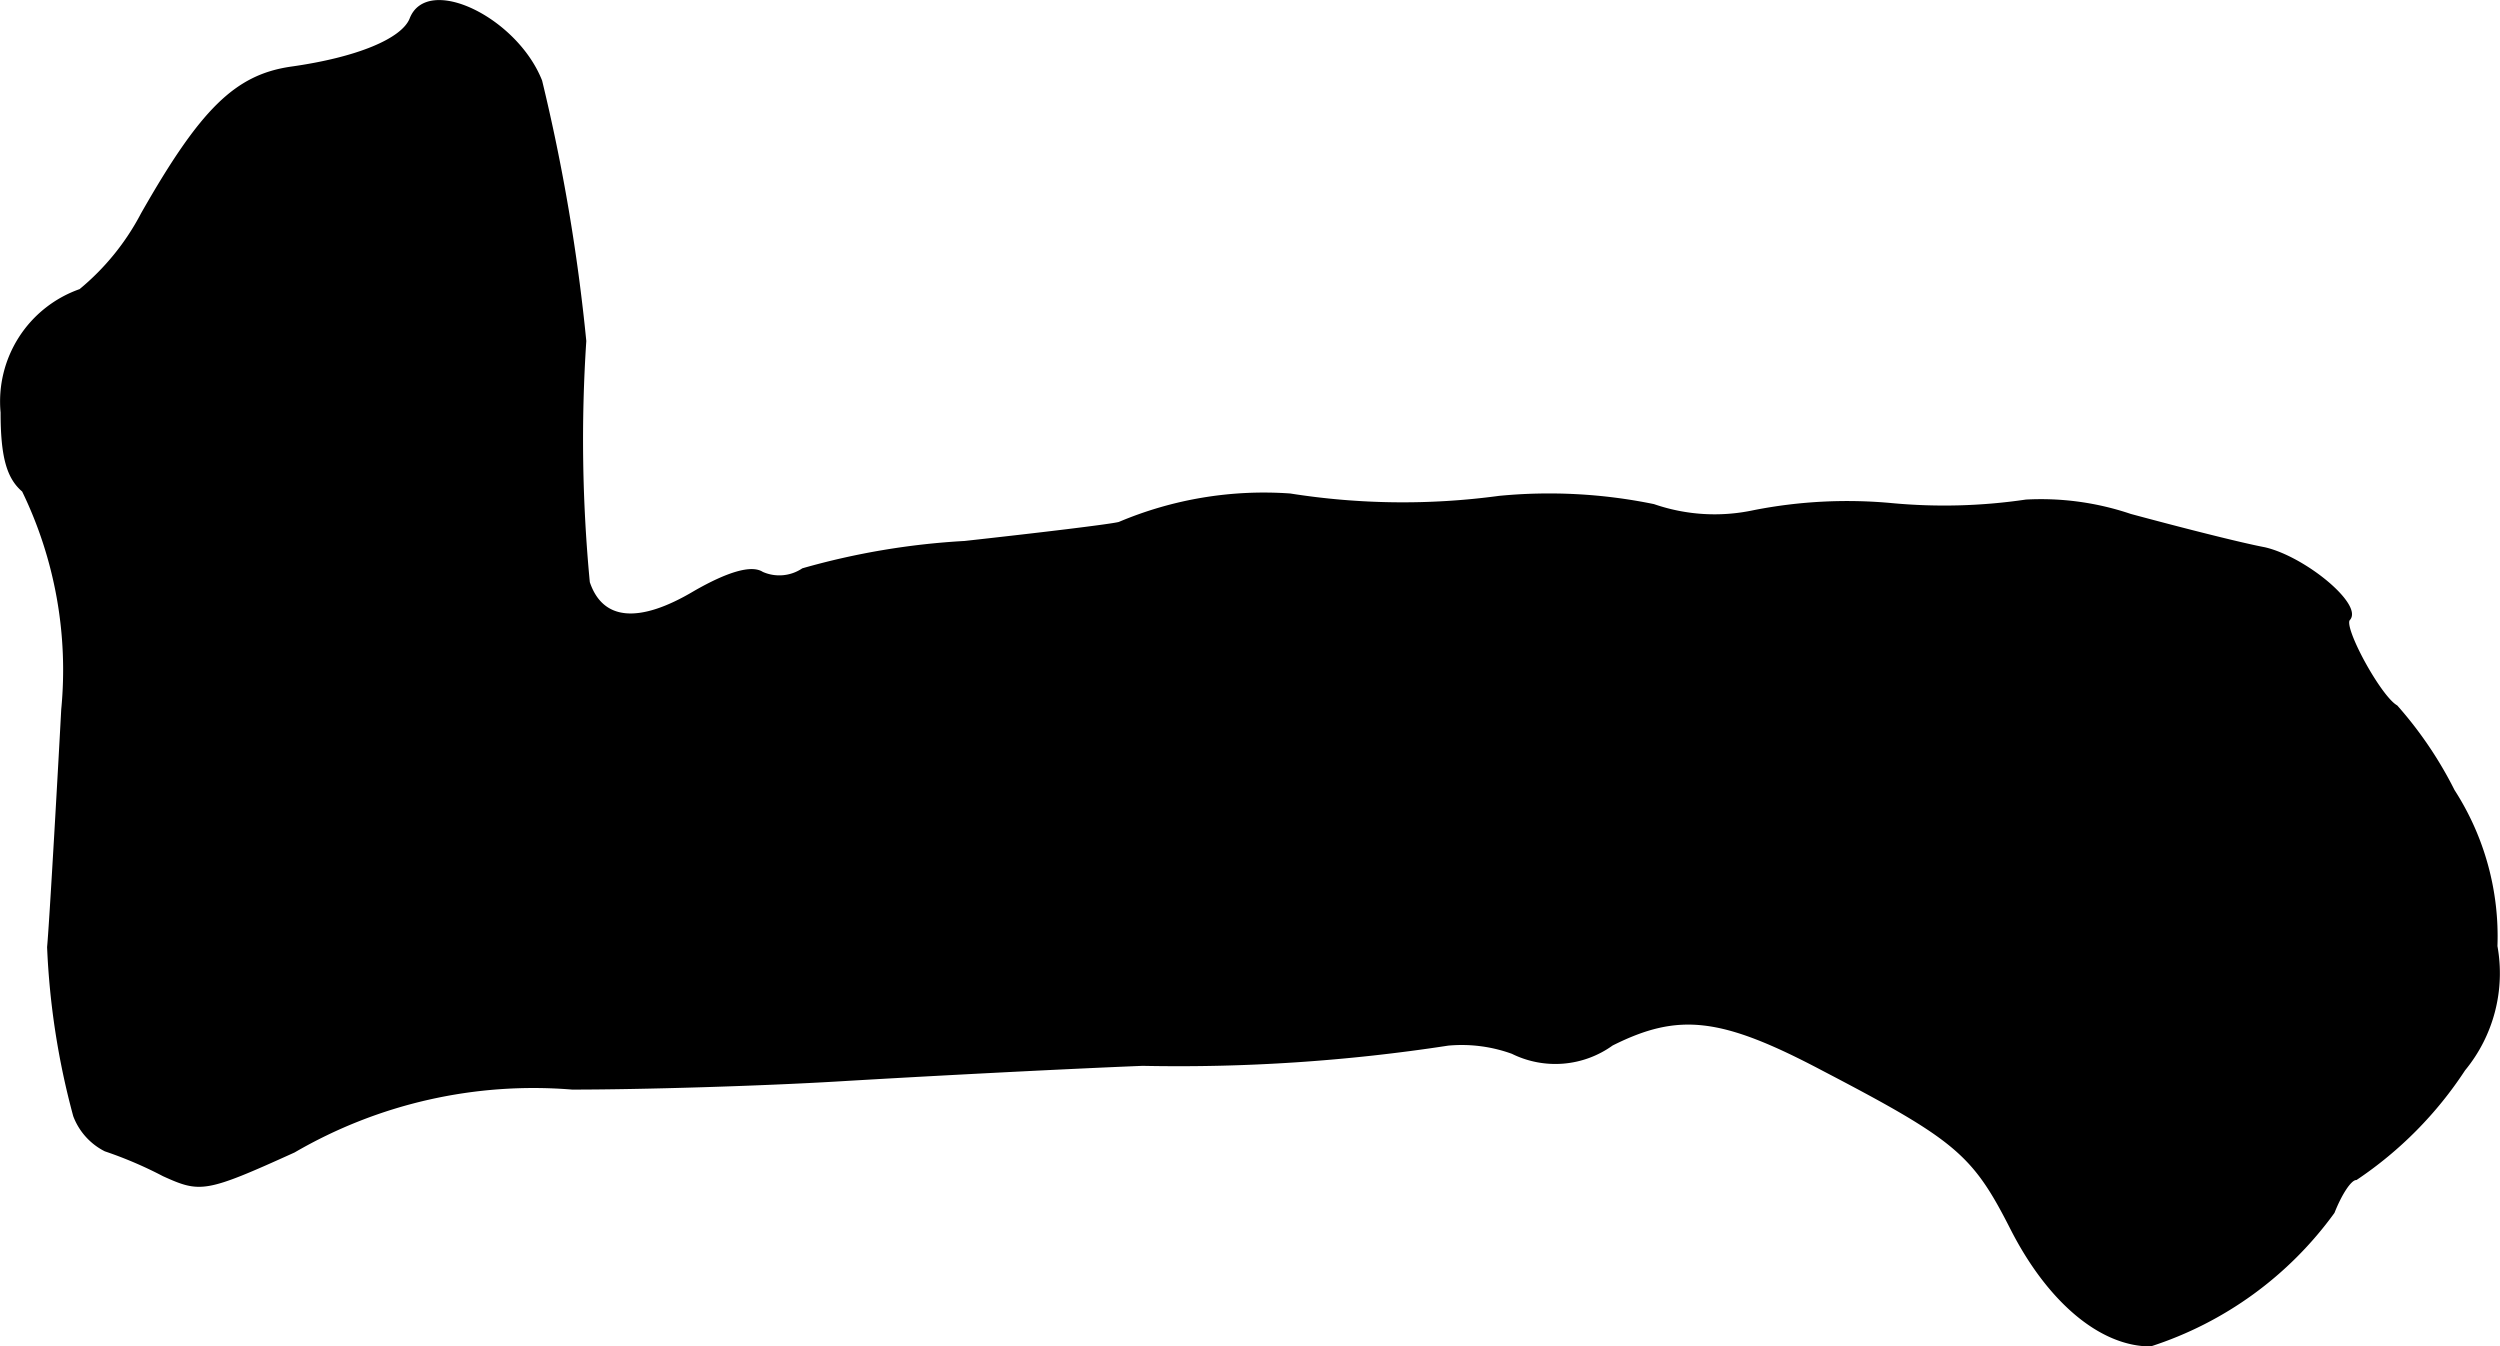 <?xml version="1.0" encoding="UTF-8"?>
<svg xmlns="http://www.w3.org/2000/svg"
     version="1.1"
     width="4.494mm"
     height="2.42mm"
     viewBox="0 0 12.739 6.861">
   <defs>
      <style type="text/css"><![CDATA[
      .a {
        stroke: #000;
        stroke-linecap: round;
        stroke-linejoin: round;
        stroke-width: 0.01px;
      }
    ]]></style>
   </defs>
   <path class="a"
         d="M2.091.097c-.042.103-.267.2-.612.248-.279.042-.454.212-.757.745a1.258,1.258,0,0,1-.315.388.602.602,0,0,0-.4.624c0,.224.03.333.109.4a2.09,2.09,0,0,1,.2,1.114C.304,3.846.256,4.7.244,4.827a3.901,3.901,0,0,0,.133.86.326.326,0,0,0,.158.176,2.053,2.053,0,0,1,.297.127c.188.085.212.085.666-.121A2.426,2.426,0,0,1,2.915,5.548c.351,0,.963-.018,1.363-.042S5.374,5.445,5.822,5.427a9.038,9.038,0,0,0,1.557-.103.756.756,0,0,1,.327.042.495.495,0,0,0,.509-.042c.339-.17.557-.145,1.072.127.684.357.769.43.963.812.188.369.454.594.709.594a1.856,1.856,0,0,0,.933-.678c.036-.091.085-.17.115-.17a1.965,1.965,0,0,0,.551-.557.774.774,0,0,0,.164-.63,1.371,1.371,0,0,0-.218-.793,2.006,2.006,0,0,0-.291-.43c-.085-.048-.279-.406-.242-.442.067-.073-.224-.315-.43-.363-.127-.024-.436-.103-.684-.17a1.424,1.424,0,0,0-.533-.073,2.86,2.86,0,0,1-.684.018,2.459,2.459,0,0,0-.703.036A.95.95,0,0,1,8.427,2.574a2.651,2.651,0,0,0-.787-.042,3.675,3.675,0,0,1-1.066-.012,1.894,1.894,0,0,0-.872.145c-.048.012-.406.055-.787.097A3.759,3.759,0,0,0,4.09,2.901a.214.214,0,0,1-.206.018c-.055-.036-.176,0-.345.097-.285.17-.472.151-.539-.048a7.672,7.672,0,0,1-.018-1.23A9.626,9.626,0,0,0,2.757.412C2.63.091,2.176-.127,2.091.097Z"/>
</svg>
